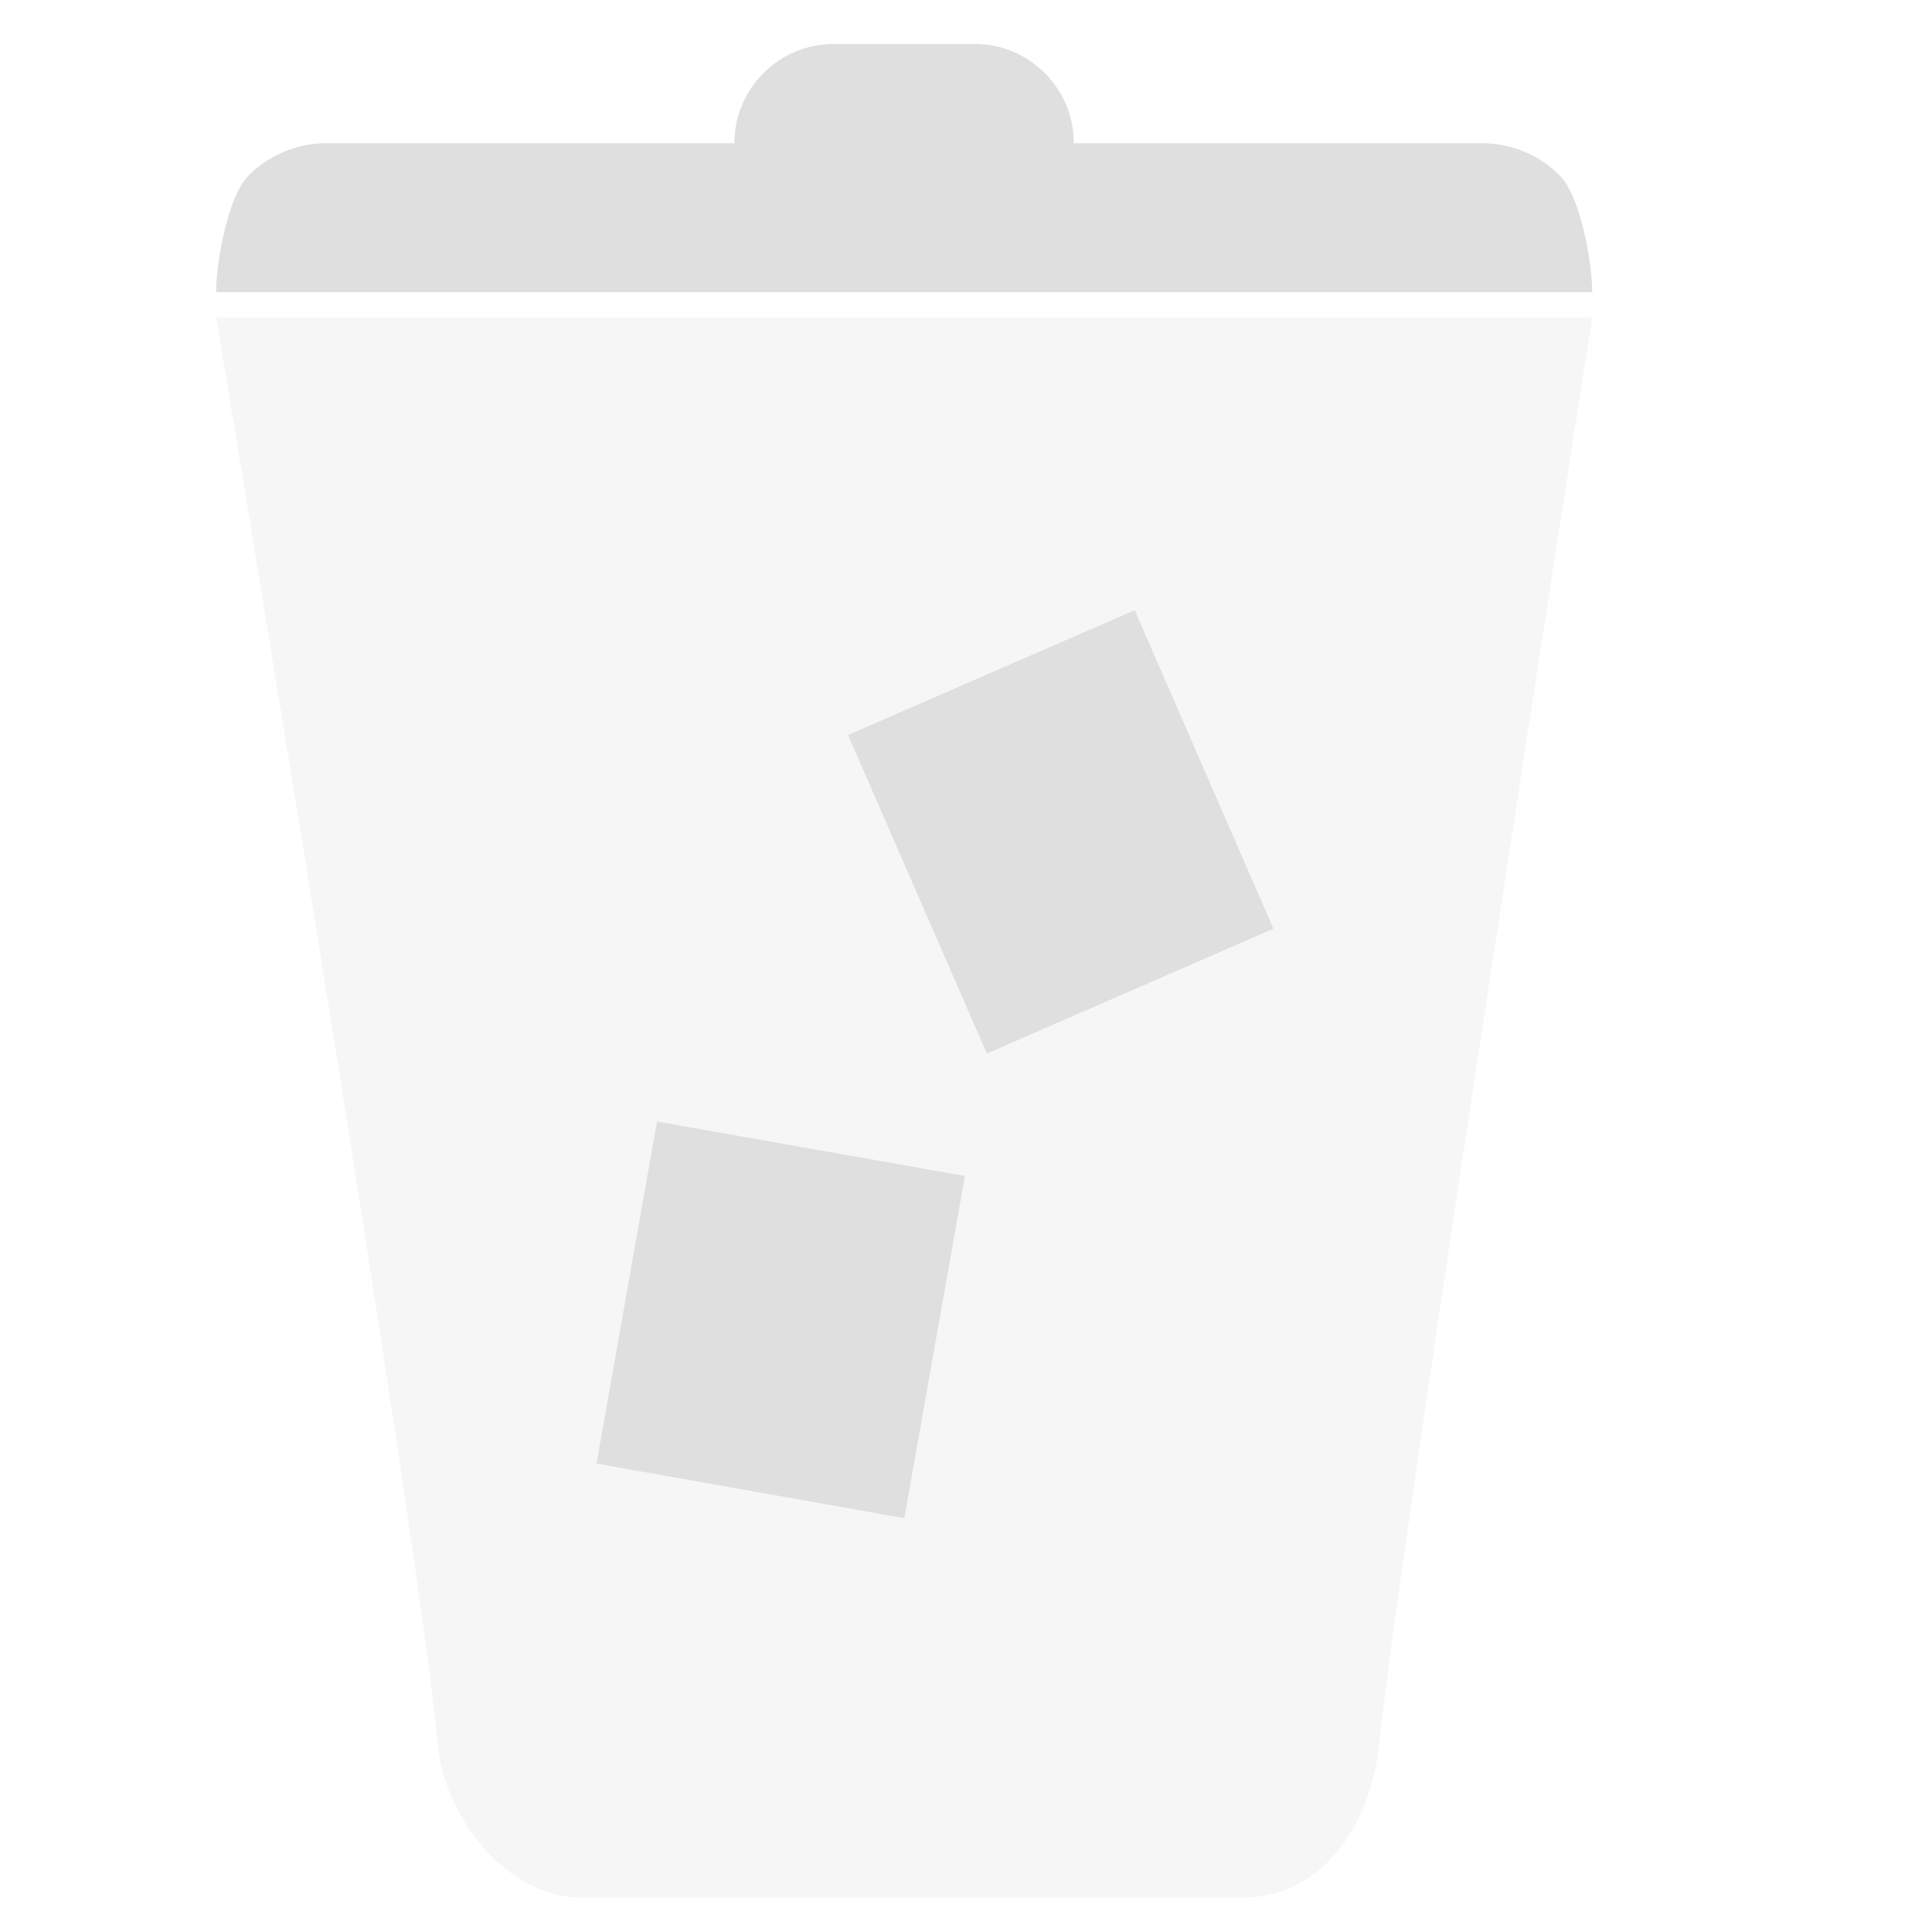 <svg clip-rule="evenodd" fill-rule="evenodd" stroke-linejoin="round" stroke-miterlimit="2" viewBox="0 0 16 16" xmlns="http://www.w3.org/2000/svg">
 <g fill="#dfdfdf">
  <path d="m13.186 2.631s-1.589 10.116-1.762 11.798c-.07.68-.469 1.285-1.124 1.285h-5.499c-.589 0-1.124-.65-1.179-1.285-.146-1.699-1.832-11.798-1.832-11.798z" fill-opacity=".3"/>
  <path d="m7.991 9.739-2.55-.451-.501 2.833 2.549.452zm1.406-4.686-2.374 1.034 1.15 2.638 2.373-1.034zm-3.315-3.867c0-.454.369-.822.822-.822h1.168c.453 0 .821.368.821.822h3.378c.243 0 .476.096.647.268.172.172.268.722.268.965h-11.396c0-.243.096-.793.268-.965.171-.172.404-.268.647-.268z"/>
 </g>
</svg>
